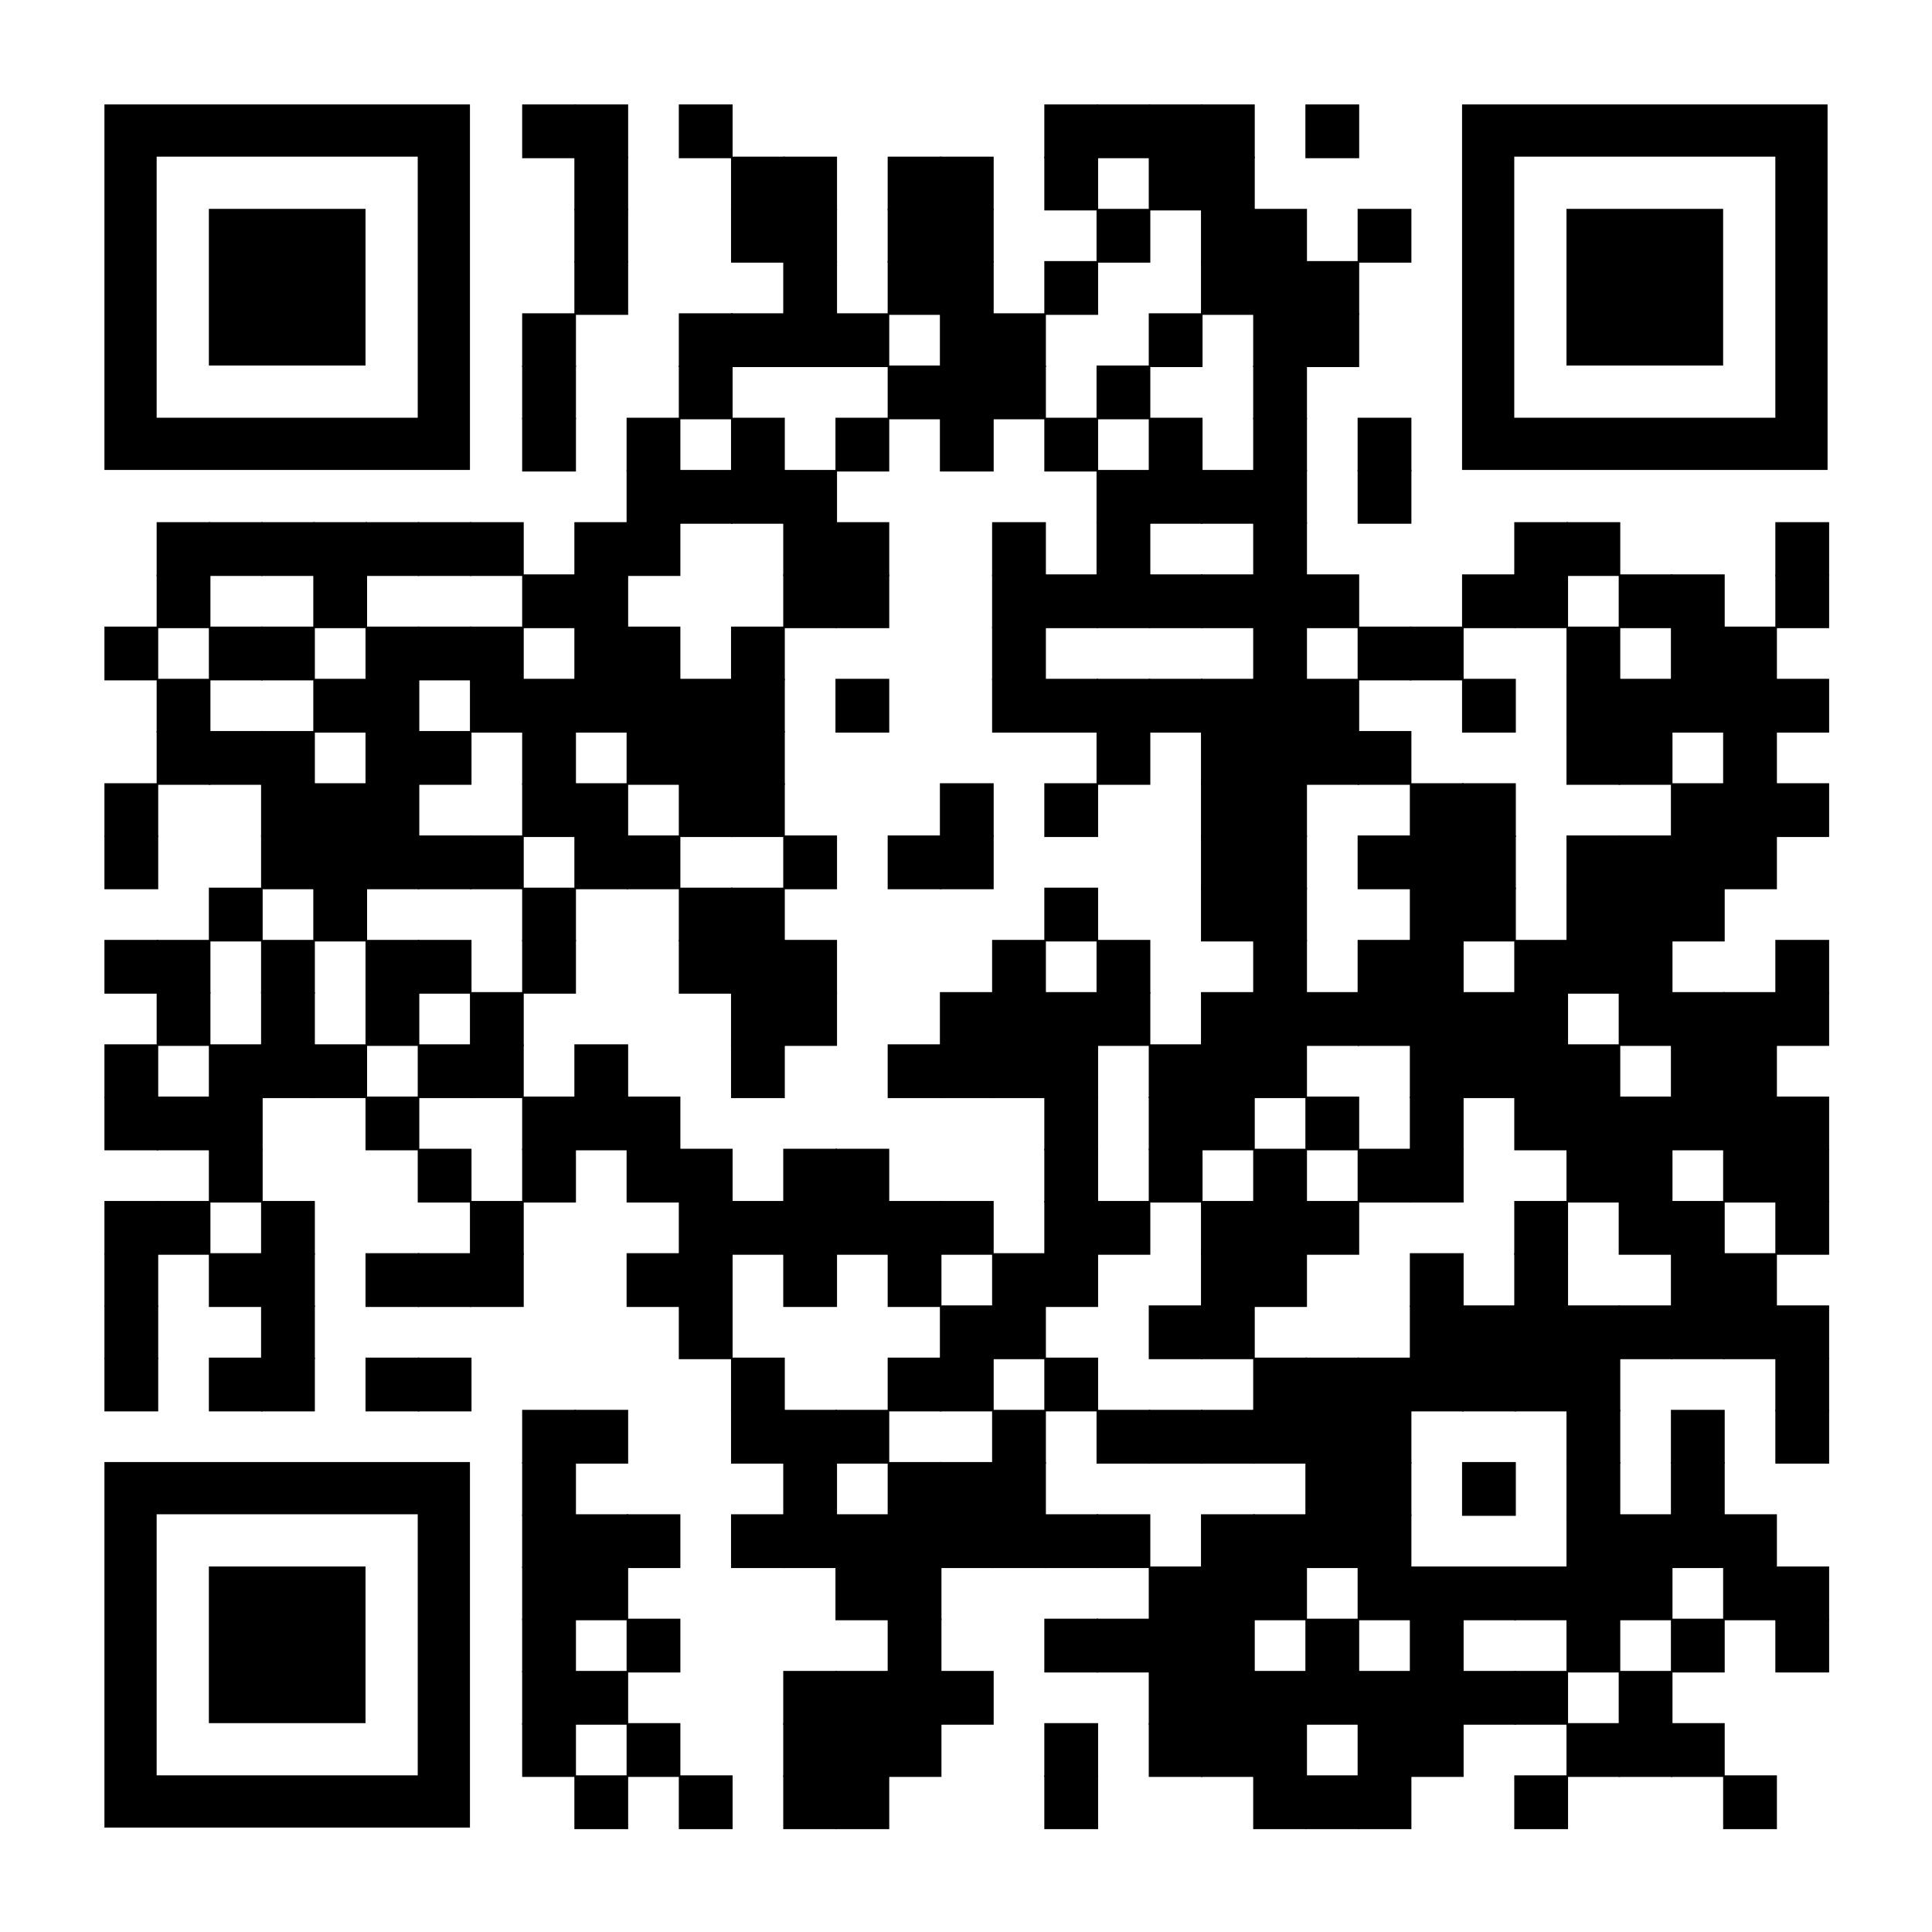 <?xml version="1.0" encoding="utf-8"?>
<svg xmlns="http://www.w3.org/2000/svg" xmlns:xlink="http://www.w3.org/1999/xlink" xml:space="preserve" width="999" height="999" viewBox="0 0 999 999"><rect width="999" height="999" fill="#ffffff" x="0" y="0"/><g fill="#000000">
<g transform="translate(270,54) scale(4.635)"><rect width="6" height="6"/></g>
<g transform="translate(297,54) scale(4.635)"><rect width="6" height="6"/></g>
<g transform="translate(351,54) scale(4.635)"><rect width="6" height="6"/></g>
<g transform="translate(540,54) scale(4.635)"><rect width="6" height="6"/></g>
<g transform="translate(567,54) scale(4.635)"><rect width="6" height="6"/></g>
<g transform="translate(594,54) scale(4.635)"><rect width="6" height="6"/></g>
<g transform="translate(621,54) scale(4.635)"><rect width="6" height="6"/></g>
<g transform="translate(675,54) scale(4.635)"><rect width="6" height="6"/></g>
<g transform="translate(297,81) scale(4.635)"><rect width="6" height="6"/></g>
<g transform="translate(378,81) scale(4.635)"><rect width="6" height="6"/></g>
<g transform="translate(405,81) scale(4.635)"><rect width="6" height="6"/></g>
<g transform="translate(459,81) scale(4.635)"><rect width="6" height="6"/></g>
<g transform="translate(486,81) scale(4.635)"><rect width="6" height="6"/></g>
<g transform="translate(540,81) scale(4.635)"><rect width="6" height="6"/></g>
<g transform="translate(594,81) scale(4.635)"><rect width="6" height="6"/></g>
<g transform="translate(621,81) scale(4.635)"><rect width="6" height="6"/></g>
<g transform="translate(297,108) scale(4.635)"><rect width="6" height="6"/></g>
<g transform="translate(378,108) scale(4.635)"><rect width="6" height="6"/></g>
<g transform="translate(405,108) scale(4.635)"><rect width="6" height="6"/></g>
<g transform="translate(459,108) scale(4.635)"><rect width="6" height="6"/></g>
<g transform="translate(486,108) scale(4.635)"><rect width="6" height="6"/></g>
<g transform="translate(567,108) scale(4.635)"><rect width="6" height="6"/></g>
<g transform="translate(621,108) scale(4.635)"><rect width="6" height="6"/></g>
<g transform="translate(648,108) scale(4.635)"><rect width="6" height="6"/></g>
<g transform="translate(702,108) scale(4.635)"><rect width="6" height="6"/></g>
<g transform="translate(297,135) scale(4.635)"><rect width="6" height="6"/></g>
<g transform="translate(405,135) scale(4.635)"><rect width="6" height="6"/></g>
<g transform="translate(459,135) scale(4.635)"><rect width="6" height="6"/></g>
<g transform="translate(486,135) scale(4.635)"><rect width="6" height="6"/></g>
<g transform="translate(540,135) scale(4.635)"><rect width="6" height="6"/></g>
<g transform="translate(621,135) scale(4.635)"><rect width="6" height="6"/></g>
<g transform="translate(648,135) scale(4.635)"><rect width="6" height="6"/></g>
<g transform="translate(675,135) scale(4.635)"><rect width="6" height="6"/></g>
<g transform="translate(270,162) scale(4.635)"><rect width="6" height="6"/></g>
<g transform="translate(351,162) scale(4.635)"><rect width="6" height="6"/></g>
<g transform="translate(378,162) scale(4.635)"><rect width="6" height="6"/></g>
<g transform="translate(405,162) scale(4.635)"><rect width="6" height="6"/></g>
<g transform="translate(432,162) scale(4.635)"><rect width="6" height="6"/></g>
<g transform="translate(486,162) scale(4.635)"><rect width="6" height="6"/></g>
<g transform="translate(513,162) scale(4.635)"><rect width="6" height="6"/></g>
<g transform="translate(594,162) scale(4.635)"><rect width="6" height="6"/></g>
<g transform="translate(648,162) scale(4.635)"><rect width="6" height="6"/></g>
<g transform="translate(675,162) scale(4.635)"><rect width="6" height="6"/></g>
<g transform="translate(270,189) scale(4.635)"><rect width="6" height="6"/></g>
<g transform="translate(351,189) scale(4.635)"><rect width="6" height="6"/></g>
<g transform="translate(459,189) scale(4.635)"><rect width="6" height="6"/></g>
<g transform="translate(486,189) scale(4.635)"><rect width="6" height="6"/></g>
<g transform="translate(513,189) scale(4.635)"><rect width="6" height="6"/></g>
<g transform="translate(567,189) scale(4.635)"><rect width="6" height="6"/></g>
<g transform="translate(648,189) scale(4.635)"><rect width="6" height="6"/></g>
<g transform="translate(270,216) scale(4.635)"><rect width="6" height="6"/></g>
<g transform="translate(324,216) scale(4.635)"><rect width="6" height="6"/></g>
<g transform="translate(378,216) scale(4.635)"><rect width="6" height="6"/></g>
<g transform="translate(432,216) scale(4.635)"><rect width="6" height="6"/></g>
<g transform="translate(486,216) scale(4.635)"><rect width="6" height="6"/></g>
<g transform="translate(540,216) scale(4.635)"><rect width="6" height="6"/></g>
<g transform="translate(594,216) scale(4.635)"><rect width="6" height="6"/></g>
<g transform="translate(648,216) scale(4.635)"><rect width="6" height="6"/></g>
<g transform="translate(702,216) scale(4.635)"><rect width="6" height="6"/></g>
<g transform="translate(324,243) scale(4.635)"><rect width="6" height="6"/></g>
<g transform="translate(351,243) scale(4.635)"><rect width="6" height="6"/></g>
<g transform="translate(378,243) scale(4.635)"><rect width="6" height="6"/></g>
<g transform="translate(405,243) scale(4.635)"><rect width="6" height="6"/></g>
<g transform="translate(567,243) scale(4.635)"><rect width="6" height="6"/></g>
<g transform="translate(594,243) scale(4.635)"><rect width="6" height="6"/></g>
<g transform="translate(621,243) scale(4.635)"><rect width="6" height="6"/></g>
<g transform="translate(648,243) scale(4.635)"><rect width="6" height="6"/></g>
<g transform="translate(702,243) scale(4.635)"><rect width="6" height="6"/></g>
<g transform="translate(81,270) scale(4.635)"><rect width="6" height="6"/></g>
<g transform="translate(108,270) scale(4.635)"><rect width="6" height="6"/></g>
<g transform="translate(135,270) scale(4.635)"><rect width="6" height="6"/></g>
<g transform="translate(162,270) scale(4.635)"><rect width="6" height="6"/></g>
<g transform="translate(189,270) scale(4.635)"><rect width="6" height="6"/></g>
<g transform="translate(216,270) scale(4.635)"><rect width="6" height="6"/></g>
<g transform="translate(243,270) scale(4.635)"><rect width="6" height="6"/></g>
<g transform="translate(297,270) scale(4.635)"><rect width="6" height="6"/></g>
<g transform="translate(324,270) scale(4.635)"><rect width="6" height="6"/></g>
<g transform="translate(405,270) scale(4.635)"><rect width="6" height="6"/></g>
<g transform="translate(432,270) scale(4.635)"><rect width="6" height="6"/></g>
<g transform="translate(513,270) scale(4.635)"><rect width="6" height="6"/></g>
<g transform="translate(567,270) scale(4.635)"><rect width="6" height="6"/></g>
<g transform="translate(648,270) scale(4.635)"><rect width="6" height="6"/></g>
<g transform="translate(783,270) scale(4.635)"><rect width="6" height="6"/></g>
<g transform="translate(810,270) scale(4.635)"><rect width="6" height="6"/></g>
<g transform="translate(918,270) scale(4.635)"><rect width="6" height="6"/></g>
<g transform="translate(81,297) scale(4.635)"><rect width="6" height="6"/></g>
<g transform="translate(162,297) scale(4.635)"><rect width="6" height="6"/></g>
<g transform="translate(270,297) scale(4.635)"><rect width="6" height="6"/></g>
<g transform="translate(297,297) scale(4.635)"><rect width="6" height="6"/></g>
<g transform="translate(405,297) scale(4.635)"><rect width="6" height="6"/></g>
<g transform="translate(432,297) scale(4.635)"><rect width="6" height="6"/></g>
<g transform="translate(513,297) scale(4.635)"><rect width="6" height="6"/></g>
<g transform="translate(540,297) scale(4.635)"><rect width="6" height="6"/></g>
<g transform="translate(567,297) scale(4.635)"><rect width="6" height="6"/></g>
<g transform="translate(594,297) scale(4.635)"><rect width="6" height="6"/></g>
<g transform="translate(621,297) scale(4.635)"><rect width="6" height="6"/></g>
<g transform="translate(648,297) scale(4.635)"><rect width="6" height="6"/></g>
<g transform="translate(675,297) scale(4.635)"><rect width="6" height="6"/></g>
<g transform="translate(756,297) scale(4.635)"><rect width="6" height="6"/></g>
<g transform="translate(783,297) scale(4.635)"><rect width="6" height="6"/></g>
<g transform="translate(837,297) scale(4.635)"><rect width="6" height="6"/></g>
<g transform="translate(864,297) scale(4.635)"><rect width="6" height="6"/></g>
<g transform="translate(918,297) scale(4.635)"><rect width="6" height="6"/></g>
<g transform="translate(54,324) scale(4.635)"><rect width="6" height="6"/></g>
<g transform="translate(108,324) scale(4.635)"><rect width="6" height="6"/></g>
<g transform="translate(135,324) scale(4.635)"><rect width="6" height="6"/></g>
<g transform="translate(189,324) scale(4.635)"><rect width="6" height="6"/></g>
<g transform="translate(216,324) scale(4.635)"><rect width="6" height="6"/></g>
<g transform="translate(243,324) scale(4.635)"><rect width="6" height="6"/></g>
<g transform="translate(297,324) scale(4.635)"><rect width="6" height="6"/></g>
<g transform="translate(324,324) scale(4.635)"><rect width="6" height="6"/></g>
<g transform="translate(378,324) scale(4.635)"><rect width="6" height="6"/></g>
<g transform="translate(513,324) scale(4.635)"><rect width="6" height="6"/></g>
<g transform="translate(648,324) scale(4.635)"><rect width="6" height="6"/></g>
<g transform="translate(702,324) scale(4.635)"><rect width="6" height="6"/></g>
<g transform="translate(729,324) scale(4.635)"><rect width="6" height="6"/></g>
<g transform="translate(810,324) scale(4.635)"><rect width="6" height="6"/></g>
<g transform="translate(864,324) scale(4.635)"><rect width="6" height="6"/></g>
<g transform="translate(891,324) scale(4.635)"><rect width="6" height="6"/></g>
<g transform="translate(81,351) scale(4.635)"><rect width="6" height="6"/></g>
<g transform="translate(162,351) scale(4.635)"><rect width="6" height="6"/></g>
<g transform="translate(189,351) scale(4.635)"><rect width="6" height="6"/></g>
<g transform="translate(243,351) scale(4.635)"><rect width="6" height="6"/></g>
<g transform="translate(270,351) scale(4.635)"><rect width="6" height="6"/></g>
<g transform="translate(297,351) scale(4.635)"><rect width="6" height="6"/></g>
<g transform="translate(324,351) scale(4.635)"><rect width="6" height="6"/></g>
<g transform="translate(351,351) scale(4.635)"><rect width="6" height="6"/></g>
<g transform="translate(378,351) scale(4.635)"><rect width="6" height="6"/></g>
<g transform="translate(432,351) scale(4.635)"><rect width="6" height="6"/></g>
<g transform="translate(513,351) scale(4.635)"><rect width="6" height="6"/></g>
<g transform="translate(540,351) scale(4.635)"><rect width="6" height="6"/></g>
<g transform="translate(567,351) scale(4.635)"><rect width="6" height="6"/></g>
<g transform="translate(594,351) scale(4.635)"><rect width="6" height="6"/></g>
<g transform="translate(621,351) scale(4.635)"><rect width="6" height="6"/></g>
<g transform="translate(648,351) scale(4.635)"><rect width="6" height="6"/></g>
<g transform="translate(675,351) scale(4.635)"><rect width="6" height="6"/></g>
<g transform="translate(756,351) scale(4.635)"><rect width="6" height="6"/></g>
<g transform="translate(810,351) scale(4.635)"><rect width="6" height="6"/></g>
<g transform="translate(837,351) scale(4.635)"><rect width="6" height="6"/></g>
<g transform="translate(864,351) scale(4.635)"><rect width="6" height="6"/></g>
<g transform="translate(891,351) scale(4.635)"><rect width="6" height="6"/></g>
<g transform="translate(918,351) scale(4.635)"><rect width="6" height="6"/></g>
<g transform="translate(81,378) scale(4.635)"><rect width="6" height="6"/></g>
<g transform="translate(108,378) scale(4.635)"><rect width="6" height="6"/></g>
<g transform="translate(135,378) scale(4.635)"><rect width="6" height="6"/></g>
<g transform="translate(189,378) scale(4.635)"><rect width="6" height="6"/></g>
<g transform="translate(216,378) scale(4.635)"><rect width="6" height="6"/></g>
<g transform="translate(270,378) scale(4.635)"><rect width="6" height="6"/></g>
<g transform="translate(324,378) scale(4.635)"><rect width="6" height="6"/></g>
<g transform="translate(351,378) scale(4.635)"><rect width="6" height="6"/></g>
<g transform="translate(378,378) scale(4.635)"><rect width="6" height="6"/></g>
<g transform="translate(567,378) scale(4.635)"><rect width="6" height="6"/></g>
<g transform="translate(621,378) scale(4.635)"><rect width="6" height="6"/></g>
<g transform="translate(648,378) scale(4.635)"><rect width="6" height="6"/></g>
<g transform="translate(675,378) scale(4.635)"><rect width="6" height="6"/></g>
<g transform="translate(702,378) scale(4.635)"><rect width="6" height="6"/></g>
<g transform="translate(810,378) scale(4.635)"><rect width="6" height="6"/></g>
<g transform="translate(837,378) scale(4.635)"><rect width="6" height="6"/></g>
<g transform="translate(891,378) scale(4.635)"><rect width="6" height="6"/></g>
<g transform="translate(54,405) scale(4.635)"><rect width="6" height="6"/></g>
<g transform="translate(135,405) scale(4.635)"><rect width="6" height="6"/></g>
<g transform="translate(162,405) scale(4.635)"><rect width="6" height="6"/></g>
<g transform="translate(189,405) scale(4.635)"><rect width="6" height="6"/></g>
<g transform="translate(270,405) scale(4.635)"><rect width="6" height="6"/></g>
<g transform="translate(297,405) scale(4.635)"><rect width="6" height="6"/></g>
<g transform="translate(351,405) scale(4.635)"><rect width="6" height="6"/></g>
<g transform="translate(378,405) scale(4.635)"><rect width="6" height="6"/></g>
<g transform="translate(486,405) scale(4.635)"><rect width="6" height="6"/></g>
<g transform="translate(540,405) scale(4.635)"><rect width="6" height="6"/></g>
<g transform="translate(621,405) scale(4.635)"><rect width="6" height="6"/></g>
<g transform="translate(648,405) scale(4.635)"><rect width="6" height="6"/></g>
<g transform="translate(729,405) scale(4.635)"><rect width="6" height="6"/></g>
<g transform="translate(756,405) scale(4.635)"><rect width="6" height="6"/></g>
<g transform="translate(864,405) scale(4.635)"><rect width="6" height="6"/></g>
<g transform="translate(891,405) scale(4.635)"><rect width="6" height="6"/></g>
<g transform="translate(918,405) scale(4.635)"><rect width="6" height="6"/></g>
<g transform="translate(54,432) scale(4.635)"><rect width="6" height="6"/></g>
<g transform="translate(135,432) scale(4.635)"><rect width="6" height="6"/></g>
<g transform="translate(162,432) scale(4.635)"><rect width="6" height="6"/></g>
<g transform="translate(189,432) scale(4.635)"><rect width="6" height="6"/></g>
<g transform="translate(216,432) scale(4.635)"><rect width="6" height="6"/></g>
<g transform="translate(243,432) scale(4.635)"><rect width="6" height="6"/></g>
<g transform="translate(297,432) scale(4.635)"><rect width="6" height="6"/></g>
<g transform="translate(324,432) scale(4.635)"><rect width="6" height="6"/></g>
<g transform="translate(405,432) scale(4.635)"><rect width="6" height="6"/></g>
<g transform="translate(459,432) scale(4.635)"><rect width="6" height="6"/></g>
<g transform="translate(486,432) scale(4.635)"><rect width="6" height="6"/></g>
<g transform="translate(621,432) scale(4.635)"><rect width="6" height="6"/></g>
<g transform="translate(648,432) scale(4.635)"><rect width="6" height="6"/></g>
<g transform="translate(702,432) scale(4.635)"><rect width="6" height="6"/></g>
<g transform="translate(729,432) scale(4.635)"><rect width="6" height="6"/></g>
<g transform="translate(756,432) scale(4.635)"><rect width="6" height="6"/></g>
<g transform="translate(810,432) scale(4.635)"><rect width="6" height="6"/></g>
<g transform="translate(837,432) scale(4.635)"><rect width="6" height="6"/></g>
<g transform="translate(864,432) scale(4.635)"><rect width="6" height="6"/></g>
<g transform="translate(891,432) scale(4.635)"><rect width="6" height="6"/></g>
<g transform="translate(108,459) scale(4.635)"><rect width="6" height="6"/></g>
<g transform="translate(162,459) scale(4.635)"><rect width="6" height="6"/></g>
<g transform="translate(270,459) scale(4.635)"><rect width="6" height="6"/></g>
<g transform="translate(351,459) scale(4.635)"><rect width="6" height="6"/></g>
<g transform="translate(378,459) scale(4.635)"><rect width="6" height="6"/></g>
<g transform="translate(540,459) scale(4.635)"><rect width="6" height="6"/></g>
<g transform="translate(621,459) scale(4.635)"><rect width="6" height="6"/></g>
<g transform="translate(648,459) scale(4.635)"><rect width="6" height="6"/></g>
<g transform="translate(729,459) scale(4.635)"><rect width="6" height="6"/></g>
<g transform="translate(756,459) scale(4.635)"><rect width="6" height="6"/></g>
<g transform="translate(810,459) scale(4.635)"><rect width="6" height="6"/></g>
<g transform="translate(837,459) scale(4.635)"><rect width="6" height="6"/></g>
<g transform="translate(864,459) scale(4.635)"><rect width="6" height="6"/></g>
<g transform="translate(54,486) scale(4.635)"><rect width="6" height="6"/></g>
<g transform="translate(81,486) scale(4.635)"><rect width="6" height="6"/></g>
<g transform="translate(135,486) scale(4.635)"><rect width="6" height="6"/></g>
<g transform="translate(189,486) scale(4.635)"><rect width="6" height="6"/></g>
<g transform="translate(216,486) scale(4.635)"><rect width="6" height="6"/></g>
<g transform="translate(270,486) scale(4.635)"><rect width="6" height="6"/></g>
<g transform="translate(351,486) scale(4.635)"><rect width="6" height="6"/></g>
<g transform="translate(378,486) scale(4.635)"><rect width="6" height="6"/></g>
<g transform="translate(405,486) scale(4.635)"><rect width="6" height="6"/></g>
<g transform="translate(513,486) scale(4.635)"><rect width="6" height="6"/></g>
<g transform="translate(567,486) scale(4.635)"><rect width="6" height="6"/></g>
<g transform="translate(648,486) scale(4.635)"><rect width="6" height="6"/></g>
<g transform="translate(702,486) scale(4.635)"><rect width="6" height="6"/></g>
<g transform="translate(729,486) scale(4.635)"><rect width="6" height="6"/></g>
<g transform="translate(783,486) scale(4.635)"><rect width="6" height="6"/></g>
<g transform="translate(810,486) scale(4.635)"><rect width="6" height="6"/></g>
<g transform="translate(837,486) scale(4.635)"><rect width="6" height="6"/></g>
<g transform="translate(918,486) scale(4.635)"><rect width="6" height="6"/></g>
<g transform="translate(81,513) scale(4.635)"><rect width="6" height="6"/></g>
<g transform="translate(135,513) scale(4.635)"><rect width="6" height="6"/></g>
<g transform="translate(189,513) scale(4.635)"><rect width="6" height="6"/></g>
<g transform="translate(243,513) scale(4.635)"><rect width="6" height="6"/></g>
<g transform="translate(378,513) scale(4.635)"><rect width="6" height="6"/></g>
<g transform="translate(405,513) scale(4.635)"><rect width="6" height="6"/></g>
<g transform="translate(486,513) scale(4.635)"><rect width="6" height="6"/></g>
<g transform="translate(513,513) scale(4.635)"><rect width="6" height="6"/></g>
<g transform="translate(540,513) scale(4.635)"><rect width="6" height="6"/></g>
<g transform="translate(567,513) scale(4.635)"><rect width="6" height="6"/></g>
<g transform="translate(621,513) scale(4.635)"><rect width="6" height="6"/></g>
<g transform="translate(648,513) scale(4.635)"><rect width="6" height="6"/></g>
<g transform="translate(675,513) scale(4.635)"><rect width="6" height="6"/></g>
<g transform="translate(702,513) scale(4.635)"><rect width="6" height="6"/></g>
<g transform="translate(729,513) scale(4.635)"><rect width="6" height="6"/></g>
<g transform="translate(756,513) scale(4.635)"><rect width="6" height="6"/></g>
<g transform="translate(783,513) scale(4.635)"><rect width="6" height="6"/></g>
<g transform="translate(837,513) scale(4.635)"><rect width="6" height="6"/></g>
<g transform="translate(864,513) scale(4.635)"><rect width="6" height="6"/></g>
<g transform="translate(891,513) scale(4.635)"><rect width="6" height="6"/></g>
<g transform="translate(918,513) scale(4.635)"><rect width="6" height="6"/></g>
<g transform="translate(54,540) scale(4.635)"><rect width="6" height="6"/></g>
<g transform="translate(108,540) scale(4.635)"><rect width="6" height="6"/></g>
<g transform="translate(135,540) scale(4.635)"><rect width="6" height="6"/></g>
<g transform="translate(162,540) scale(4.635)"><rect width="6" height="6"/></g>
<g transform="translate(216,540) scale(4.635)"><rect width="6" height="6"/></g>
<g transform="translate(243,540) scale(4.635)"><rect width="6" height="6"/></g>
<g transform="translate(297,540) scale(4.635)"><rect width="6" height="6"/></g>
<g transform="translate(378,540) scale(4.635)"><rect width="6" height="6"/></g>
<g transform="translate(459,540) scale(4.635)"><rect width="6" height="6"/></g>
<g transform="translate(486,540) scale(4.635)"><rect width="6" height="6"/></g>
<g transform="translate(513,540) scale(4.635)"><rect width="6" height="6"/></g>
<g transform="translate(540,540) scale(4.635)"><rect width="6" height="6"/></g>
<g transform="translate(594,540) scale(4.635)"><rect width="6" height="6"/></g>
<g transform="translate(621,540) scale(4.635)"><rect width="6" height="6"/></g>
<g transform="translate(648,540) scale(4.635)"><rect width="6" height="6"/></g>
<g transform="translate(729,540) scale(4.635)"><rect width="6" height="6"/></g>
<g transform="translate(756,540) scale(4.635)"><rect width="6" height="6"/></g>
<g transform="translate(783,540) scale(4.635)"><rect width="6" height="6"/></g>
<g transform="translate(810,540) scale(4.635)"><rect width="6" height="6"/></g>
<g transform="translate(864,540) scale(4.635)"><rect width="6" height="6"/></g>
<g transform="translate(891,540) scale(4.635)"><rect width="6" height="6"/></g>
<g transform="translate(54,567) scale(4.635)"><rect width="6" height="6"/></g>
<g transform="translate(81,567) scale(4.635)"><rect width="6" height="6"/></g>
<g transform="translate(108,567) scale(4.635)"><rect width="6" height="6"/></g>
<g transform="translate(189,567) scale(4.635)"><rect width="6" height="6"/></g>
<g transform="translate(270,567) scale(4.635)"><rect width="6" height="6"/></g>
<g transform="translate(297,567) scale(4.635)"><rect width="6" height="6"/></g>
<g transform="translate(324,567) scale(4.635)"><rect width="6" height="6"/></g>
<g transform="translate(540,567) scale(4.635)"><rect width="6" height="6"/></g>
<g transform="translate(594,567) scale(4.635)"><rect width="6" height="6"/></g>
<g transform="translate(621,567) scale(4.635)"><rect width="6" height="6"/></g>
<g transform="translate(675,567) scale(4.635)"><rect width="6" height="6"/></g>
<g transform="translate(729,567) scale(4.635)"><rect width="6" height="6"/></g>
<g transform="translate(783,567) scale(4.635)"><rect width="6" height="6"/></g>
<g transform="translate(810,567) scale(4.635)"><rect width="6" height="6"/></g>
<g transform="translate(837,567) scale(4.635)"><rect width="6" height="6"/></g>
<g transform="translate(864,567) scale(4.635)"><rect width="6" height="6"/></g>
<g transform="translate(891,567) scale(4.635)"><rect width="6" height="6"/></g>
<g transform="translate(918,567) scale(4.635)"><rect width="6" height="6"/></g>
<g transform="translate(108,594) scale(4.635)"><rect width="6" height="6"/></g>
<g transform="translate(216,594) scale(4.635)"><rect width="6" height="6"/></g>
<g transform="translate(270,594) scale(4.635)"><rect width="6" height="6"/></g>
<g transform="translate(324,594) scale(4.635)"><rect width="6" height="6"/></g>
<g transform="translate(351,594) scale(4.635)"><rect width="6" height="6"/></g>
<g transform="translate(405,594) scale(4.635)"><rect width="6" height="6"/></g>
<g transform="translate(432,594) scale(4.635)"><rect width="6" height="6"/></g>
<g transform="translate(540,594) scale(4.635)"><rect width="6" height="6"/></g>
<g transform="translate(594,594) scale(4.635)"><rect width="6" height="6"/></g>
<g transform="translate(648,594) scale(4.635)"><rect width="6" height="6"/></g>
<g transform="translate(702,594) scale(4.635)"><rect width="6" height="6"/></g>
<g transform="translate(729,594) scale(4.635)"><rect width="6" height="6"/></g>
<g transform="translate(810,594) scale(4.635)"><rect width="6" height="6"/></g>
<g transform="translate(837,594) scale(4.635)"><rect width="6" height="6"/></g>
<g transform="translate(891,594) scale(4.635)"><rect width="6" height="6"/></g>
<g transform="translate(918,594) scale(4.635)"><rect width="6" height="6"/></g>
<g transform="translate(54,621) scale(4.635)"><rect width="6" height="6"/></g>
<g transform="translate(81,621) scale(4.635)"><rect width="6" height="6"/></g>
<g transform="translate(135,621) scale(4.635)"><rect width="6" height="6"/></g>
<g transform="translate(243,621) scale(4.635)"><rect width="6" height="6"/></g>
<g transform="translate(351,621) scale(4.635)"><rect width="6" height="6"/></g>
<g transform="translate(378,621) scale(4.635)"><rect width="6" height="6"/></g>
<g transform="translate(405,621) scale(4.635)"><rect width="6" height="6"/></g>
<g transform="translate(432,621) scale(4.635)"><rect width="6" height="6"/></g>
<g transform="translate(459,621) scale(4.635)"><rect width="6" height="6"/></g>
<g transform="translate(486,621) scale(4.635)"><rect width="6" height="6"/></g>
<g transform="translate(540,621) scale(4.635)"><rect width="6" height="6"/></g>
<g transform="translate(567,621) scale(4.635)"><rect width="6" height="6"/></g>
<g transform="translate(621,621) scale(4.635)"><rect width="6" height="6"/></g>
<g transform="translate(648,621) scale(4.635)"><rect width="6" height="6"/></g>
<g transform="translate(675,621) scale(4.635)"><rect width="6" height="6"/></g>
<g transform="translate(783,621) scale(4.635)"><rect width="6" height="6"/></g>
<g transform="translate(837,621) scale(4.635)"><rect width="6" height="6"/></g>
<g transform="translate(864,621) scale(4.635)"><rect width="6" height="6"/></g>
<g transform="translate(918,621) scale(4.635)"><rect width="6" height="6"/></g>
<g transform="translate(54,648) scale(4.635)"><rect width="6" height="6"/></g>
<g transform="translate(108,648) scale(4.635)"><rect width="6" height="6"/></g>
<g transform="translate(135,648) scale(4.635)"><rect width="6" height="6"/></g>
<g transform="translate(189,648) scale(4.635)"><rect width="6" height="6"/></g>
<g transform="translate(216,648) scale(4.635)"><rect width="6" height="6"/></g>
<g transform="translate(243,648) scale(4.635)"><rect width="6" height="6"/></g>
<g transform="translate(324,648) scale(4.635)"><rect width="6" height="6"/></g>
<g transform="translate(351,648) scale(4.635)"><rect width="6" height="6"/></g>
<g transform="translate(405,648) scale(4.635)"><rect width="6" height="6"/></g>
<g transform="translate(459,648) scale(4.635)"><rect width="6" height="6"/></g>
<g transform="translate(513,648) scale(4.635)"><rect width="6" height="6"/></g>
<g transform="translate(540,648) scale(4.635)"><rect width="6" height="6"/></g>
<g transform="translate(621,648) scale(4.635)"><rect width="6" height="6"/></g>
<g transform="translate(648,648) scale(4.635)"><rect width="6" height="6"/></g>
<g transform="translate(729,648) scale(4.635)"><rect width="6" height="6"/></g>
<g transform="translate(783,648) scale(4.635)"><rect width="6" height="6"/></g>
<g transform="translate(864,648) scale(4.635)"><rect width="6" height="6"/></g>
<g transform="translate(891,648) scale(4.635)"><rect width="6" height="6"/></g>
<g transform="translate(54,675) scale(4.635)"><rect width="6" height="6"/></g>
<g transform="translate(135,675) scale(4.635)"><rect width="6" height="6"/></g>
<g transform="translate(351,675) scale(4.635)"><rect width="6" height="6"/></g>
<g transform="translate(486,675) scale(4.635)"><rect width="6" height="6"/></g>
<g transform="translate(513,675) scale(4.635)"><rect width="6" height="6"/></g>
<g transform="translate(594,675) scale(4.635)"><rect width="6" height="6"/></g>
<g transform="translate(621,675) scale(4.635)"><rect width="6" height="6"/></g>
<g transform="translate(729,675) scale(4.635)"><rect width="6" height="6"/></g>
<g transform="translate(756,675) scale(4.635)"><rect width="6" height="6"/></g>
<g transform="translate(783,675) scale(4.635)"><rect width="6" height="6"/></g>
<g transform="translate(810,675) scale(4.635)"><rect width="6" height="6"/></g>
<g transform="translate(837,675) scale(4.635)"><rect width="6" height="6"/></g>
<g transform="translate(864,675) scale(4.635)"><rect width="6" height="6"/></g>
<g transform="translate(891,675) scale(4.635)"><rect width="6" height="6"/></g>
<g transform="translate(918,675) scale(4.635)"><rect width="6" height="6"/></g>
<g transform="translate(54,702) scale(4.635)"><rect width="6" height="6"/></g>
<g transform="translate(108,702) scale(4.635)"><rect width="6" height="6"/></g>
<g transform="translate(135,702) scale(4.635)"><rect width="6" height="6"/></g>
<g transform="translate(189,702) scale(4.635)"><rect width="6" height="6"/></g>
<g transform="translate(216,702) scale(4.635)"><rect width="6" height="6"/></g>
<g transform="translate(378,702) scale(4.635)"><rect width="6" height="6"/></g>
<g transform="translate(459,702) scale(4.635)"><rect width="6" height="6"/></g>
<g transform="translate(486,702) scale(4.635)"><rect width="6" height="6"/></g>
<g transform="translate(540,702) scale(4.635)"><rect width="6" height="6"/></g>
<g transform="translate(648,702) scale(4.635)"><rect width="6" height="6"/></g>
<g transform="translate(675,702) scale(4.635)"><rect width="6" height="6"/></g>
<g transform="translate(702,702) scale(4.635)"><rect width="6" height="6"/></g>
<g transform="translate(729,702) scale(4.635)"><rect width="6" height="6"/></g>
<g transform="translate(756,702) scale(4.635)"><rect width="6" height="6"/></g>
<g transform="translate(783,702) scale(4.635)"><rect width="6" height="6"/></g>
<g transform="translate(810,702) scale(4.635)"><rect width="6" height="6"/></g>
<g transform="translate(918,702) scale(4.635)"><rect width="6" height="6"/></g>
<g transform="translate(270,729) scale(4.635)"><rect width="6" height="6"/></g>
<g transform="translate(297,729) scale(4.635)"><rect width="6" height="6"/></g>
<g transform="translate(378,729) scale(4.635)"><rect width="6" height="6"/></g>
<g transform="translate(405,729) scale(4.635)"><rect width="6" height="6"/></g>
<g transform="translate(432,729) scale(4.635)"><rect width="6" height="6"/></g>
<g transform="translate(513,729) scale(4.635)"><rect width="6" height="6"/></g>
<g transform="translate(567,729) scale(4.635)"><rect width="6" height="6"/></g>
<g transform="translate(594,729) scale(4.635)"><rect width="6" height="6"/></g>
<g transform="translate(621,729) scale(4.635)"><rect width="6" height="6"/></g>
<g transform="translate(648,729) scale(4.635)"><rect width="6" height="6"/></g>
<g transform="translate(675,729) scale(4.635)"><rect width="6" height="6"/></g>
<g transform="translate(702,729) scale(4.635)"><rect width="6" height="6"/></g>
<g transform="translate(810,729) scale(4.635)"><rect width="6" height="6"/></g>
<g transform="translate(864,729) scale(4.635)"><rect width="6" height="6"/></g>
<g transform="translate(918,729) scale(4.635)"><rect width="6" height="6"/></g>
<g transform="translate(270,756) scale(4.635)"><rect width="6" height="6"/></g>
<g transform="translate(405,756) scale(4.635)"><rect width="6" height="6"/></g>
<g transform="translate(459,756) scale(4.635)"><rect width="6" height="6"/></g>
<g transform="translate(486,756) scale(4.635)"><rect width="6" height="6"/></g>
<g transform="translate(513,756) scale(4.635)"><rect width="6" height="6"/></g>
<g transform="translate(675,756) scale(4.635)"><rect width="6" height="6"/></g>
<g transform="translate(702,756) scale(4.635)"><rect width="6" height="6"/></g>
<g transform="translate(756,756) scale(4.635)"><rect width="6" height="6"/></g>
<g transform="translate(810,756) scale(4.635)"><rect width="6" height="6"/></g>
<g transform="translate(864,756) scale(4.635)"><rect width="6" height="6"/></g>
<g transform="translate(270,783) scale(4.635)"><rect width="6" height="6"/></g>
<g transform="translate(297,783) scale(4.635)"><rect width="6" height="6"/></g>
<g transform="translate(324,783) scale(4.635)"><rect width="6" height="6"/></g>
<g transform="translate(378,783) scale(4.635)"><rect width="6" height="6"/></g>
<g transform="translate(405,783) scale(4.635)"><rect width="6" height="6"/></g>
<g transform="translate(432,783) scale(4.635)"><rect width="6" height="6"/></g>
<g transform="translate(459,783) scale(4.635)"><rect width="6" height="6"/></g>
<g transform="translate(486,783) scale(4.635)"><rect width="6" height="6"/></g>
<g transform="translate(513,783) scale(4.635)"><rect width="6" height="6"/></g>
<g transform="translate(540,783) scale(4.635)"><rect width="6" height="6"/></g>
<g transform="translate(567,783) scale(4.635)"><rect width="6" height="6"/></g>
<g transform="translate(621,783) scale(4.635)"><rect width="6" height="6"/></g>
<g transform="translate(648,783) scale(4.635)"><rect width="6" height="6"/></g>
<g transform="translate(675,783) scale(4.635)"><rect width="6" height="6"/></g>
<g transform="translate(702,783) scale(4.635)"><rect width="6" height="6"/></g>
<g transform="translate(810,783) scale(4.635)"><rect width="6" height="6"/></g>
<g transform="translate(837,783) scale(4.635)"><rect width="6" height="6"/></g>
<g transform="translate(864,783) scale(4.635)"><rect width="6" height="6"/></g>
<g transform="translate(891,783) scale(4.635)"><rect width="6" height="6"/></g>
<g transform="translate(270,810) scale(4.635)"><rect width="6" height="6"/></g>
<g transform="translate(297,810) scale(4.635)"><rect width="6" height="6"/></g>
<g transform="translate(432,810) scale(4.635)"><rect width="6" height="6"/></g>
<g transform="translate(459,810) scale(4.635)"><rect width="6" height="6"/></g>
<g transform="translate(594,810) scale(4.635)"><rect width="6" height="6"/></g>
<g transform="translate(621,810) scale(4.635)"><rect width="6" height="6"/></g>
<g transform="translate(648,810) scale(4.635)"><rect width="6" height="6"/></g>
<g transform="translate(702,810) scale(4.635)"><rect width="6" height="6"/></g>
<g transform="translate(729,810) scale(4.635)"><rect width="6" height="6"/></g>
<g transform="translate(756,810) scale(4.635)"><rect width="6" height="6"/></g>
<g transform="translate(783,810) scale(4.635)"><rect width="6" height="6"/></g>
<g transform="translate(810,810) scale(4.635)"><rect width="6" height="6"/></g>
<g transform="translate(837,810) scale(4.635)"><rect width="6" height="6"/></g>
<g transform="translate(891,810) scale(4.635)"><rect width="6" height="6"/></g>
<g transform="translate(918,810) scale(4.635)"><rect width="6" height="6"/></g>
<g transform="translate(270,837) scale(4.635)"><rect width="6" height="6"/></g>
<g transform="translate(324,837) scale(4.635)"><rect width="6" height="6"/></g>
<g transform="translate(459,837) scale(4.635)"><rect width="6" height="6"/></g>
<g transform="translate(540,837) scale(4.635)"><rect width="6" height="6"/></g>
<g transform="translate(567,837) scale(4.635)"><rect width="6" height="6"/></g>
<g transform="translate(594,837) scale(4.635)"><rect width="6" height="6"/></g>
<g transform="translate(621,837) scale(4.635)"><rect width="6" height="6"/></g>
<g transform="translate(675,837) scale(4.635)"><rect width="6" height="6"/></g>
<g transform="translate(729,837) scale(4.635)"><rect width="6" height="6"/></g>
<g transform="translate(810,837) scale(4.635)"><rect width="6" height="6"/></g>
<g transform="translate(864,837) scale(4.635)"><rect width="6" height="6"/></g>
<g transform="translate(918,837) scale(4.635)"><rect width="6" height="6"/></g>
<g transform="translate(270,864) scale(4.635)"><rect width="6" height="6"/></g>
<g transform="translate(297,864) scale(4.635)"><rect width="6" height="6"/></g>
<g transform="translate(405,864) scale(4.635)"><rect width="6" height="6"/></g>
<g transform="translate(432,864) scale(4.635)"><rect width="6" height="6"/></g>
<g transform="translate(459,864) scale(4.635)"><rect width="6" height="6"/></g>
<g transform="translate(486,864) scale(4.635)"><rect width="6" height="6"/></g>
<g transform="translate(594,864) scale(4.635)"><rect width="6" height="6"/></g>
<g transform="translate(621,864) scale(4.635)"><rect width="6" height="6"/></g>
<g transform="translate(648,864) scale(4.635)"><rect width="6" height="6"/></g>
<g transform="translate(675,864) scale(4.635)"><rect width="6" height="6"/></g>
<g transform="translate(702,864) scale(4.635)"><rect width="6" height="6"/></g>
<g transform="translate(729,864) scale(4.635)"><rect width="6" height="6"/></g>
<g transform="translate(756,864) scale(4.635)"><rect width="6" height="6"/></g>
<g transform="translate(783,864) scale(4.635)"><rect width="6" height="6"/></g>
<g transform="translate(837,864) scale(4.635)"><rect width="6" height="6"/></g>
<g transform="translate(270,891) scale(4.635)"><rect width="6" height="6"/></g>
<g transform="translate(324,891) scale(4.635)"><rect width="6" height="6"/></g>
<g transform="translate(405,891) scale(4.635)"><rect width="6" height="6"/></g>
<g transform="translate(432,891) scale(4.635)"><rect width="6" height="6"/></g>
<g transform="translate(459,891) scale(4.635)"><rect width="6" height="6"/></g>
<g transform="translate(540,891) scale(4.635)"><rect width="6" height="6"/></g>
<g transform="translate(594,891) scale(4.635)"><rect width="6" height="6"/></g>
<g transform="translate(621,891) scale(4.635)"><rect width="6" height="6"/></g>
<g transform="translate(648,891) scale(4.635)"><rect width="6" height="6"/></g>
<g transform="translate(702,891) scale(4.635)"><rect width="6" height="6"/></g>
<g transform="translate(729,891) scale(4.635)"><rect width="6" height="6"/></g>
<g transform="translate(810,891) scale(4.635)"><rect width="6" height="6"/></g>
<g transform="translate(837,891) scale(4.635)"><rect width="6" height="6"/></g>
<g transform="translate(864,891) scale(4.635)"><rect width="6" height="6"/></g>
<g transform="translate(297,918) scale(4.635)"><rect width="6" height="6"/></g>
<g transform="translate(351,918) scale(4.635)"><rect width="6" height="6"/></g>
<g transform="translate(405,918) scale(4.635)"><rect width="6" height="6"/></g>
<g transform="translate(432,918) scale(4.635)"><rect width="6" height="6"/></g>
<g transform="translate(540,918) scale(4.635)"><rect width="6" height="6"/></g>
<g transform="translate(648,918) scale(4.635)"><rect width="6" height="6"/></g>
<g transform="translate(675,918) scale(4.635)"><rect width="6" height="6"/></g>
<g transform="translate(702,918) scale(4.635)"><rect width="6" height="6"/></g>
<g transform="translate(783,918) scale(4.635)"><rect width="6" height="6"/></g>
<g transform="translate(891,918) scale(4.635)"><rect width="6" height="6"/></g>
<g transform="translate(54,54)"><g transform="scale(13.5)"><path d="M0,0v14h14V0H0z M12,12H2V2h10V12z"/></g></g>
<g transform="translate(756,54)"><g transform="scale(13.5)"><path d="M0,0v14h14V0H0z M12,12H2V2h10V12z"/></g></g>
<g transform="translate(54,756)"><g transform="scale(13.5)"><path d="M0,0v14h14V0H0z M12,12H2V2h10V12z"/></g></g>
<g transform="translate(108,108)"><g transform="scale(13.5)"><rect width="6" height="6"/></g></g>
<g transform="translate(810,108)"><g transform="scale(13.5)"><rect width="6" height="6"/></g></g>
<g transform="translate(108,810)"><g transform="scale(13.5)"><rect width="6" height="6"/></g></g>
</g></svg>
